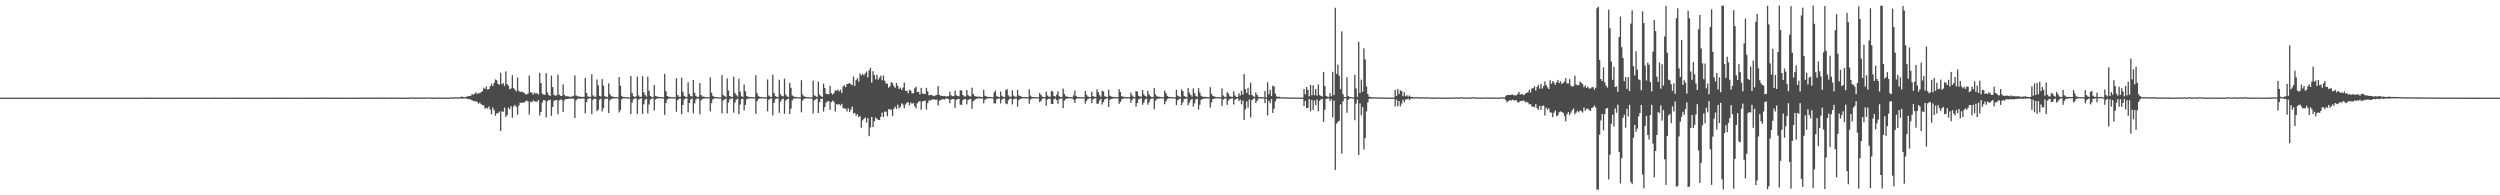 <?xml version="1.0" encoding="UTF-8"?>
<svg xmlns="http://www.w3.org/2000/svg" width="1920" height="150">
  <path d="M0 75.000h1v1.000H0zM1 75.000h1v1.000H1zM2 75.000h1v1.000H2zM3 75.000h1v1.000H3zM4 75.000h1v1.000H4zM5 75.000h1v1.000H5zM6 75.000h1v1.000H6zM7 75.000h1v1.000H7zM8 75.000h1v1.000H8zM9 75.000h1v1.000H9zM10 75.000h1v1.000H10zM11 75.000h1v1.000H11zM12 75.000h1v1.000H12zM13 75.000h1v1.000H13zM14 75.000h1v1.000H14zM15 75.000h1v1.000H15zM16 75.000h1v1.000H16zM17 75.000h1v1.000H17zM18 75.000h1v1.000H18zM19 75.000h1v1.000H19zM20 75.000h1v1.000H20zM21 75.000h1v1.000H21zM22 75.000h1v1.000H22zM23 75.000h1v1.000H23zM24 75.000h1v1.000H24zM25 75.000h1v1.000H25zM26 75.000h1v1.000H26zM27 75.000h1v1.000H27zM28 75.000h1v1.000H28zM29 75.000h1v1.000H29zM30 75.000h1v1.000H30zM31 75.000h1v1.000H31zM32 75.000h1v1.000H32zM33 75.000h1v1.000H33zM34 75.000h1v1.000H34zM35 75.000h1v1.000H35zM36 75.000h1v1.000H36zM37 75.000h1v1.000H37zM38 75.000h1v1.000H38zM39 75.000h1v1.000H39zM40 75.000h1v1.000H40zM41 75.000h1v1.000H41zM42 75.000h1v1.000H42zM43 75.000h1v1.000H43zM44 75.000h1v1.000H44zM45 75.000h1v1.000H45zM46 75.000h1v1.000H46zM47 75.000h1v1.000H47zM48 75.000h1v1.000H48zM49 75.000h1v1.000H49zM50 75.000h1v1.000H50zM51 75.000h1v1.000H51zM52 75.000h1v1.000H52zM53 75.000h1v1.000H53zM54 75.000h1v1.000H54zM55 75.000h1v1.000H55zM56 75.000h1v1.000H56zM57 75.000h1v1.000H57zM58 75.000h1v1.000H58zM59 75.000h1v1.000H59zM60 75.000h1v1.000H60zM61 75.000h1v1.000H61zM62 75.000h1v1.000H62zM63 75.000h1v1.000H63zM64 75.000h1v1.000H64zM65 75.000h1v1.000H65zM66 75.000h1v1.000H66zM67 75.000h1v1.000H67zM68 75.000h1v1.000H68zM69 75.000h1v1.000H69zM70 75.000h1v1.000H70zM71 75.000h1v1.000H71zM72 75.000h1v1.000H72zM73 75.000h1v1.000H73zM74 75.000h1v1.000H74zM75 75.000h1v1.000H75zM76 75.000h1v1.000H76zM77 75.000h1v1.000H77zM78 75.000h1v1.000H78zM79 75.000h1v1.000H79zM80 75.000h1v1.000H80zM81 75.000h1v1.000H81zM82 75.000h1v1.000H82zM83 75.000h1v1.000H83zM84 75.000h1v1.000H84zM85 75.000h1v1.000H85zM86 75.000h1v1.000H86zM87 75.000h1v1.000H87zM88 75.000h1v1.000H88zM89 75.000h1v1.000H89zM90 75.000h1v1.000H90zM91 75.000h1v1.000H91zM92 75.000h1v1.000H92zM93 75.000h1v1.000H93zM94 75.000h1v1.000H94zM95 75.000h1v1.000H95zM96 75.000h1v1.000H96zM97 75.000h1v1.000H97zM98 75.000h1v1.000H98zM99 75.000h1v1.000H99zM100 75.000h1v1.000H100zM101 75.000h1v1.000H101zM102 75.000h1v1.000H102zM103 75.000h1v1.000H103zM104 75.000h1v1.000H104zM105 75.000h1v1.000H105zM106 75.000h1v1.000H106zM107 75.000h1v1.000H107zM108 75.000h1v1.000H108zM109 74.882h1v1.000H109zM110 74.953h1v1.000H110zM111 74.977h1v1.000H111zM112 74.969h1v1.000H112zM113 74.977h1v1.000H113zM114 74.975h1v1.000H114zM115 74.974h1v1.000H115zM116 74.969h1v1.000H116zM117 74.985h1v1.000H117zM118 74.985h1v1.000H118zM119 74.976h1v1.000H119zM120 74.976h1v1.000H120zM121 74.981h1v1.000H121zM122 74.985h1v1.000H122zM123 74.989h1v1.000H123zM124 74.991h1v1.000H124zM125 74.991h1v1.000H125zM126 74.991h1v1.000H126zM127 74.990h1v1.000H127zM128 74.977h1v1.000H128zM129 74.987h1v1.000H129zM130 74.987h1v1.000H130zM131 74.991h1v1.000H131zM132 74.990h1v1.000H132zM133 74.992h1v1.000H133zM134 74.989h1v1.000H134zM135 74.990h1v1.000H135zM136 74.991h1v1.000H136zM137 74.980h1v1.000H137zM138 74.990h1v1.000H138zM139 74.985h1v1.000H139zM140 74.989h1v1.000H140zM141 74.975h1v1.000H141zM142 74.989h1v1.000H142zM143 74.990h1v1.000H143zM144 74.989h1v1.000H144zM145 74.972h1v1.000H145zM146 74.977h1v1.000H146zM147 74.991h1v1.000H147zM148 74.970h1v1.000H148zM149 74.987h1v1.000H149zM150 74.985h1v1.000H150zM151 74.969h1v1.000H151zM152 74.993h1v1.000H152zM153 74.973h1v1.000H153zM154 74.975h1v1.000H154zM155 74.979h1v1.000H155zM156 74.983h1v1.000H156zM157 74.979h1v1.000H157zM158 74.984h1v1.000H158zM159 74.993h1v1.000H159zM160 74.990h1v1.000H160zM161 74.991h1v1.000H161zM162 74.984h1v1.000H162zM163 74.981h1v1.000H163zM164 74.979h1v1.000H164zM165 74.982h1v1.000H165zM166 74.983h1v1.000H166zM167 74.984h1v1.000H167zM168 74.986h1v1.000H168zM169 74.983h1v1.000H169zM170 74.984h1v1.000H170zM171 74.991h1v1.000H171zM172 74.991h1v1.000H172zM173 74.990h1v1.000H173zM174 74.984h1v1.000H174zM175 74.987h1v1.000H175zM176 74.938h1v1.000H176zM177 74.983h1v1.000H177zM178 74.984h1v1.000H178zM179 74.968h1v1.000H179zM180 74.977h1v1.000H180zM181 74.977h1v1.000H181zM182 74.989h1v1.000H182zM183 74.983h1v1.000H183zM184 74.980h1v1.000H184zM185 74.976h1v1.000H185zM186 74.980h1v1.000H186zM187 74.988h1v1.000H187zM188 74.987h1v1.000H188zM189 74.981h1v1.000H189zM190 74.981h1v1.000H190zM191 74.988h1v1.000H191zM192 74.992h1v1.000H192zM193 74.987h1v1.000H193zM194 74.995h1v1.000H194zM195 74.993h1v1.000H195zM196 74.993h1v1.000H196zM197 74.984h1v1.000H197zM198 74.965h1v1.000H198zM199 74.987h1v1.000H199zM200 74.985h1v1.000H200zM201 74.993h1v1.000H201zM202 74.990h1v1.000H202zM203 74.987h1v1.000H203zM204 74.993h1v1.000H204zM205 74.985h1v1.000H205zM206 74.967h1v1.000H206zM207 74.981h1v1.000H207zM208 74.986h1v1.000H208zM209 74.976h1v1.000H209zM210 74.987h1v1.000H210zM211 74.956h1v1.000H211zM212 74.981h1v1.000H212zM213 74.978h1v1.000H213zM214 74.974h1v1.000H214zM215 74.949h1v1.000H215zM216 74.965h1v1.000H216zM217 74.974h1v1.000H217zM218 74.928h1v1.000H218zM219 74.967h1v1.000H219zM220 74.964h1v1.000H220zM221 74.988h1v1.000H221zM222 74.989h1v1.000H222zM223 74.952h1v1.000H223zM224 74.956h1v1.000H224zM225 74.968h1v1.000H225zM226 74.974h1v1.000H226zM227 74.962h1v1.000H227zM228 74.985h1v1.000H228zM229 74.987h1v1.000H229zM230 74.984h1v1.000H230zM231 74.989h1v1.000H231zM232 74.955h1v1.000H232zM233 74.950h1v1.000H233zM234 74.966h1v1.000H234zM235 74.966h1v1.000H235zM236 74.965h1v1.000H236zM237 74.974h1v1.000H237zM238 74.971h1v1.000H238zM239 74.968h1v1.000H239zM240 74.980h1v1.000H240zM241 74.980h1v1.000H241zM242 74.978h1v1.000H242zM243 74.979h1v1.000H243zM244 74.969h1v1.000H244zM245 74.879h1v1.000H245zM246 74.867h1v1.000H246zM247 74.956h1v1.000H247zM248 74.956h1v1.000H248zM249 74.982h1v1.000H249zM250 74.942h1v1.000H250zM251 74.969h1v1.000H251zM252 74.966h1v1.000H252zM253 74.967h1v1.000H253zM254 74.947h1v1.000H254zM255 74.946h1v1.000H255zM256 74.974h1v1.000H256zM257 74.953h1v1.000H257zM258 74.961h1v1.000H258zM259 74.948h1v1.000H259zM260 74.967h1v1.000H260zM261 74.976h1v1.000H261zM262 74.961h1v1.000H262zM263 74.975h1v1.000H263zM264 74.985h1v1.000H264zM265 74.984h1v1.000H265zM266 74.983h1v1.000H266zM267 74.924h1v1.000H267zM268 74.949h1v1.000H268zM269 74.956h1v1.000H269zM270 74.974h1v1.000H270zM271 74.986h1v1.000H271zM272 74.980h1v1.000H272zM273 74.978h1v1.000H273zM274 74.979h1v1.000H274zM275 74.970h1v1.000H275zM276 74.932h1v1.000H276zM277 74.956h1v1.000H277zM278 74.972h1v1.000H278zM279 74.944h1v1.000H279zM280 74.914h1v1.000H280zM281 74.912h1v1.000H281zM282 74.937h1v1.000H282zM283 74.974h1v1.000H283zM284 74.920h1v1.000H284zM285 74.894h1v1.000H285zM286 74.949h1v1.000H286zM287 74.942h1v1.000H287zM288 74.920h1v1.000H288zM289 74.898h1v1.000H289zM290 74.952h1v1.000H290zM291 74.972h1v1.000H291zM292 74.907h1v1.000H292zM293 74.858h1v1.000H293zM294 74.914h1v1.000H294zM295 74.929h1v1.000H295zM296 74.926h1v1.000H296zM297 74.953h1v1.000H297zM298 74.969h1v1.000H298zM299 74.968h1v1.000H299zM300 74.969h1v1.000H300zM301 74.957h1v1.000H301zM302 74.880h1v1.000H302zM303 74.902h1v1.000H303zM304 74.932h1v1.000H304zM305 74.920h1v1.000H305zM306 74.939h1v1.000H306zM307 74.946h1v1.000H307zM308 74.949h1v1.000H308zM309 74.966h1v1.000H309zM310 74.947h1v1.000H310zM311 74.956h1v1.000H311zM312 74.958h1v1.000H312zM313 74.960h1v1.000H313zM314 74.900h1v1.000H314zM315 74.753h1v1.000H315zM316 74.776h1v1.000H316zM317 74.910h1v1.000H317zM318 74.926h1v1.000H318zM319 74.904h1v1.000H319zM320 74.777h1v1.000H320zM321 74.932h1v1.000H321zM322 74.906h1v1.000H322zM323 74.900h1v1.000H323zM324 74.840h1v1.000H324zM325 74.865h1v1.000H325zM326 74.949h1v1.000H326zM327 74.738h1v1.000H327zM328 74.786h1v1.000H328zM329 74.899h1v1.000H329zM330 74.899h1v1.000H330zM331 74.939h1v1.000H331zM332 74.933h1v1.000H332zM333 74.959h1v1.000H333zM334 74.962h1v1.000H334zM335 74.948h1v1.000H335zM336 74.859h1v1.000H336zM337 74.850h1v1.000H337zM338 74.907h1v1.000H338zM339 74.892h1v1.000H339zM340 74.943h1v1.000H340zM341 74.965h1v1.000H341zM342 74.962h1v1.000H342zM343 74.949h1v1.000H343zM344 74.963h1v1.000H344zM345 74.838h1v1.000H345zM346 74.816h1v1.000H346zM347 74.851h1v1.000H347zM348 74.916h1v1.000H348zM349 74.650h1v1.000H349zM350 74.656h1v1.000H350zM351 74.802h1v1.000H351zM352 74.871h1v1.000H352zM353 74.527h1v1.000H353zM354 74.080h1v1.782H354zM355 74.452h1v1.161H355zM356 74.662h1v1.000H356zM357 74.593h1v1.000H357zM358 74.161h1v1.634H358zM359 73.915h1v2.254H359zM360 73.683h1v2.362H360zM361 73.651h1v2.905H361zM362 72.252h1v4.630H362zM363 72.684h1v4.816H363zM364 71.996h1v5.851H364zM365 70.923h1v6.821H365zM366 72.254h1v6.046H366zM367 71.301h1v8.319H367zM368 71.666h1v7.192H368zM369 70.807h1v9.270H369zM370 70.053h1v10.598H370zM371 67.329h1v13.664H371zM372 68.280h1v15.153H372zM373 66.400h1v16.372H373zM374 68.785h1v14.630H374zM375 68.386h1v13.439H375zM376 66.284h1v17.887H376zM377 64.305h1v23.555H377zM378 66.090h1v16.513H378zM379 63.580h1v21.115H379zM380 61.054h1v27.826H380zM381 61.608h1v25.462H381zM382 64.410h1v22.571H382zM383 64.989h1v20.667H383zM384 55.920h1v44.710H384zM385 64.744h1v20.663H385zM386 63.724h1v22.197H386zM387 65.943h1v16.700H387zM388 54.826h1v35.013H388zM389 64.510h1v23.835H389zM390 65.841h1v16.785H390zM391 68.571h1v15.377H391zM392 67.908h1v13.672H392zM393 57.739h1v32.682H393zM394 67.697h1v14.141H394zM395 68.875h1v11.644H395zM396 70.169h1v11.939H396zM397 59.565h1v28.518H397zM398 69.682h1v11.345H398zM399 70.825h1v8.005H399zM400 70.209h1v8.814H400zM401 70.788h1v8.095H401zM402 71.227h1v7.470H402zM403 72.389h1v5.497H403zM404 72.492h1v4.683H404zM405 71.855h1v6.127H405zM406 58.069h1v29.904H406zM407 70.816h1v7.342H407zM408 71.173h1v7.356H408zM409 72.681h1v4.526H409zM410 70.991h1v6.790H410zM411 71.863h1v6.218H411zM412 71.536h1v6.540H412zM413 72.669h1v4.147H413zM414 55.954h1v32.794H414zM415 63.778h1v22.240H415zM416 71.878h1v6.925H416zM417 72.671h1v4.270H417zM418 72.882h1v4.200H418zM419 56.172h1v34.057H419zM420 70.976h1v6.691H420zM421 73.032h1v3.795H421zM422 73.715h1v2.893H422zM423 58.076h1v30.983H423zM424 66.859h1v15.254H424zM425 72.758h1v4.710H425zM426 73.532h1v3.372H426zM427 73.154h1v3.680H427zM428 57.318h1v30.446H428zM429 72.598h1v4.571H429zM430 73.563h1v2.726H430zM431 73.801h1v2.943H431zM432 64.759h1v21.338H432zM433 72.807h1v4.318H433zM434 73.919h1v2.116H434zM435 73.840h1v2.191H435zM436 73.997h1v1.858H436zM437 74.402h1v1.354H437zM438 74.254h1v1.444H438zM439 74.154h1v1.731H439zM440 73.578h1v2.148H440zM441 57.926h1v32.712H441zM442 73.318h1v3.723H442zM443 73.954h1v1.951H443zM444 74.044h1v1.749H444zM445 74.179h1v1.500H445zM446 74.437h1v1.414H446zM447 74.412h1v1.144H447zM448 74.358h1v1.336H448zM449 59.879h1v27.266H449zM450 71.355h1v7.132H450zM451 74.014h1v1.951H451zM452 74.350h1v1.269H452zM453 74.419h1v1.114H453zM454 57.017h1v30.627H454zM455 73.242h1v3.418H455zM456 74.271h1v1.425H456zM457 74.228h1v1.679H457zM458 61.089h1v24.310H458zM459 65.602h1v18.670H459zM460 73.615h1v2.993H460zM461 74.135h1v1.618H461zM462 60.762h1v24.778H462zM463 65.808h1v17.234H463zM464 73.890h1v2.412H464zM465 74.374h1v1.351H465zM466 74.396h1v1.315H466zM467 64.070h1v22.736H467zM468 72.302h1v4.681H468zM469 73.852h1v2.090H469zM470 74.166h1v1.647H470zM471 74.415h1v1.217H471zM472 74.635h1v1.000H472zM473 74.585h1v1.000H473zM474 74.642h1v1.000H474zM475 59.191h1v27.182H475zM476 65.802h1v18.824H476zM477 73.595h1v2.733H477zM478 74.457h1v1.085H478zM479 74.481h1v1.120H479zM480 74.530h1v1.000H480zM481 74.651h1v1.000H481zM482 74.714h1v1.000H482zM483 74.770h1v1.000H483zM484 58.392h1v29.162H484zM485 71.261h1v7.486H485zM486 73.905h1v2.395H486zM487 74.443h1v1.126H487zM488 74.045h1v1.529H488zM489 58.882h1v28.553H489zM490 73.252h1v3.299H490zM491 74.438h1v1.356H491zM492 74.312h1v1.169H492zM493 58.454h1v29.022H493zM494 70.894h1v9.233H494zM495 73.024h1v3.565H495zM496 74.188h1v1.631H496zM497 59.002h1v28.146H497zM498 69.698h1v10.607H498zM499 73.687h1v2.783H499zM500 74.401h1v1.389H500zM501 74.543h1v1.000H501zM502 65.350h1v19.501H502zM503 73.697h1v2.731H503zM504 74.068h1v1.603H504zM505 74.327h1v1.332H505zM506 74.489h1v1.000H506zM507 74.570h1v1.000H507zM508 74.663h1v1.000H508zM509 74.722h1v1.000H509zM510 56.741h1v31.480H510zM511 70.048h1v9.042H511zM512 73.709h1v2.806H512zM513 74.342h1v1.326H513zM514 74.413h1v1.153H514zM515 74.598h1v1.000H515zM516 74.663h1v1.000H516zM517 74.655h1v1.000H517zM518 74.773h1v1.000H518zM519 60.046h1v25.837H519zM520 73.032h1v3.906H520zM521 74.295h1v1.474H521zM522 74.363h1v1.337H522zM523 59.646h1v28.030H523zM524 70.524h1v10.067H524zM525 73.554h1v2.905H525zM526 74.346h1v1.349H526zM527 74.422h1v1.059H527zM528 63.189h1v22.970H528zM529 72.119h1v7.060H529zM530 73.763h1v2.697H530zM531 74.119h1v1.567H531zM532 61.391h1v25.627H532zM533 71.249h1v8.193H533zM534 73.632h1v2.868H534zM535 74.480h1v1.113H535zM536 74.290h1v1.488H536zM537 63.797h1v23.973H537zM538 73.033h1v4.065H538zM539 74.138h1v1.781H539zM540 74.161h1v1.617H540zM541 74.545h1v1.000H541zM542 74.593h1v1.000H542zM543 74.587h1v1.000H543zM544 74.688h1v1.000H544zM545 59.410h1v26.124H545zM546 71.174h1v8.007H546zM547 73.604h1v2.746H547zM548 74.323h1v1.311H548zM549 74.516h1v1.000H549zM550 74.554h1v1.000H550zM551 74.628h1v1.000H551zM552 74.765h1v1.000H552zM553 74.789h1v1.000H553zM554 57.632h1v29.393H554zM555 72.982h1v4.248H555zM556 73.846h1v2.540H556zM557 74.429h1v1.170H557zM558 60.198h1v26.892H558zM559 69.518h1v9.249H559zM560 73.708h1v2.634H560zM561 74.324h1v1.327H561zM562 74.445h1v1.087H562zM563 58.873h1v27.591H563zM564 71.457h1v7.281H564zM565 73.011h1v3.542H565zM566 74.153h1v1.637H566zM567 60.490h1v27.234H567zM568 70.453h1v9.816H568zM569 73.924h1v2.193H569zM570 74.382h1v1.462H570zM571 64.930h1v19.838H571zM572 70.100h1v10.450H572zM573 73.732h1v2.557H573zM574 74.311h1v1.411H574zM575 74.408h1v1.293H575zM576 74.473h1v1.000H576zM577 74.519h1v1.000H577zM578 74.612h1v1.000H578zM579 74.692h1v1.000H579zM580 57.826h1v29.557H580zM581 71.651h1v6.015H581zM582 73.857h1v2.222H582zM583 74.309h1v1.337H583zM584 74.491h1v1.075H584zM585 74.630h1v1.000H585zM586 74.665h1v1.000H586zM587 74.713h1v1.000H587zM588 74.733h1v1.000H588zM589 61.017h1v24.435H589zM590 73.350h1v3.253H590zM591 74.268h1v1.511H591zM592 74.447h1v1.131H592zM593 57.453h1v31.166H593zM594 71.471h1v7.516H594zM595 73.809h1v2.320H595zM596 74.305h1v1.456H596zM597 74.523h1v1.020H597zM598 61.227h1v25.475H598zM599 72.416h1v5.684H599zM600 73.779h1v2.568H600zM601 73.977h1v1.791H601zM602 60.375h1v26.971H602zM603 72.640h1v4.520H603zM604 74.058h1v2.241H604zM605 74.429h1v1.219H605zM606 63.680h1v23.920H606zM607 67.358h1v16.109H607zM608 73.317h1v3.764H608zM609 74.053h1v1.642H609zM610 74.346h1v1.371H610zM611 74.536h1v1.000H611zM612 74.646h1v1.000H612zM613 74.628h1v1.000H613zM614 74.740h1v1.000H614zM615 61.577h1v24.696H615zM616 72.597h1v4.597H616zM617 73.930h1v2.015H617zM618 74.395h1v1.262H618zM619 74.485h1v1.018H619zM620 74.568h1v1.000H620zM621 74.671h1v1.000H621zM622 74.743h1v1.000H622zM623 74.817h1v1.000H623zM624 61.963h1v25.158H624zM625 73.214h1v3.898H625zM626 73.853h1v2.485H626zM627 74.475h1v1.151H627zM628 62.645h1v24.145H628zM629 72.583h1v5.810H629zM630 73.794h1v2.198H630zM631 74.469h1v1.286H631zM632 64.199h1v21.525H632zM633 67.601h1v14.672H633zM634 71.921h1v6.810H634zM635 72.294h1v5.656H635zM636 72.395h1v5.206H636zM637 65.956h1v18.393H637zM638 71.548h1v6.897H638zM639 72.659h1v4.624H639zM640 71.439h1v6.798H640zM641 69.331h1v16.331H641zM642 69.661h1v10.286H642zM643 68.888h1v11.560H643zM644 70.198h1v9.799H644zM645 68.872h1v12.154H645zM646 71.301h1v8.425H646zM647 66.389h1v16.549H647zM648 65.451h1v17.927H648zM649 66.899h1v16.531H649zM650 64.542h1v21.088H650zM651 64.207h1v19.002H651zM652 63.801h1v22.306H652zM653 64.687h1v19.500H653zM654 65.407h1v16.536H654zM655 58.789h1v28.428H655zM656 65.990h1v20.680H656zM657 61.403h1v27.499H657zM658 60.114h1v27.603H658zM659 62.665h1v27.341H659zM660 56.463h1v32.737H660zM661 57.936h1v40.182H661zM662 56.671h1v35.782H662zM663 57.910h1v33.345H663zM664 56.348h1v33.941H664zM665 54.922h1v39.206H665zM666 59.390h1v31.353H666zM667 54.047h1v50.546H667zM668 52.116h1v45.856H668zM669 63.378h1v26.460H669zM670 54.691h1v42.955H670zM671 57.678h1v35.505H671zM672 60.944h1v29.317H672zM673 57.553h1v33.809H673zM674 61.203h1v30.926H674zM675 59.672h1v32.519H675zM676 58.088h1v31.653H676zM677 61.655h1v24.887H677zM678 57.975h1v31.974H678zM679 62.012h1v23.716H679zM680 64.231h1v21.539H680zM681 64.180h1v25.081H681zM682 67.305h1v16.501H682zM683 66.180h1v18.028H683zM684 63.076h1v21.080H684zM685 63.933h1v25.089H685zM686 66.167h1v17.391H686zM687 67.413h1v14.523H687zM688 63.673h1v19.950H688zM689 65.915h1v14.395H689zM690 68.288h1v15.078H690zM691 67.293h1v14.802H691zM692 69.054h1v10.367H692zM693 67.209h1v13.141H693zM694 63.416h1v19.701H694zM695 69.717h1v10.550H695zM696 69.681h1v9.170H696zM697 71.570h1v6.951H697zM698 68.909h1v11.989H698zM699 69.678h1v9.070H699zM700 71.690h1v8.103H700zM701 71.553h1v7.499H701zM702 67.813h1v13.732H702zM703 66.523h1v16.772H703zM704 70.628h1v8.624H704zM705 70.686h1v7.426H705zM706 72.489h1v5.233H706zM707 67.472h1v16.791H707zM708 71.789h1v6.026H708zM709 72.051h1v5.652H709zM710 72.277h1v4.886H710zM711 67.410h1v16.774H711zM712 70.170h1v9.081H712zM713 73.246h1v3.917H713zM714 72.926h1v4.263H714zM715 72.980h1v3.543H715zM716 73.469h1v3.064H716zM717 73.816h1v2.290H717zM718 73.251h1v3.587H718zM719 72.869h1v3.590H719zM720 66.175h1v14.867H720zM721 72.870h1v4.499H721zM722 73.529h1v3.204H722zM723 73.638h1v2.624H723zM724 73.906h1v2.261H724zM725 73.641h1v2.821H725zM726 74.176h1v1.501H726zM727 73.866h1v1.881H727zM728 73.890h1v2.307H728zM729 70.387h1v8.861H729zM730 73.182h1v3.310H730zM731 73.932h1v2.168H731zM732 73.801h1v2.213H732zM733 69.581h1v13.310H733zM734 73.100h1v3.615H734zM735 73.728h1v2.343H735zM736 74.008h1v1.947H736zM737 69.325h1v11.036H737zM738 69.473h1v11.051H738zM739 72.921h1v4.080H739zM740 74.058h1v2.069H740zM741 74.065h1v1.998H741zM742 69.119h1v11.009H742zM743 73.046h1v3.878H743zM744 73.906h1v2.304H744zM745 74.103h1v1.856H745zM746 67.326h1v16.224H746zM747 72.215h1v5.610H747zM748 73.835h1v2.916H748zM749 73.928h1v2.132H749zM750 74.296h1v1.374H750zM751 74.193h1v1.358H751zM752 74.232h1v1.391H752zM753 74.440h1v1.172H753zM754 74.575h1v1.000H754zM755 68.848h1v10.549H755zM756 73.583h1v3.066H756zM757 74.108h1v1.686H757zM758 74.348h1v1.396H758zM759 74.464h1v1.059H759zM760 74.435h1v1.000H760zM761 74.573h1v1.000H761zM762 74.712h1v1.000H762zM763 71.028h1v8.502H763zM764 69.496h1v9.850H764zM765 73.894h1v2.391H765zM766 74.270h1v1.523H766zM767 74.491h1v1.031H767zM768 70.303h1v9.174H768zM769 73.561h1v2.960H769zM770 74.408h1v1.333H770zM771 74.389h1v1.250H771zM772 69.292h1v10.148H772zM773 68.515h1v11.517H773zM774 73.200h1v3.845H774zM775 74.282h1v1.439H775zM776 74.219h1v1.540H776zM777 69.318h1v10.886H777zM778 73.472h1v2.780H778zM779 74.228h1v1.539H779zM780 74.345h1v1.332H780zM781 69.007h1v12.947H781zM782 73.252h1v3.631H782zM783 73.714h1v2.241H783zM784 74.248h1v1.488H784zM785 74.506h1v1.088H785zM786 74.486h1v1.036H786zM787 74.504h1v1.005H787zM788 74.600h1v1.000H788zM789 74.639h1v1.000H789zM790 68.621h1v10.974H790zM791 73.478h1v2.915H791zM792 74.447h1v1.255H792zM793 74.543h1v1.016H793zM794 74.551h1v1.000H794zM795 74.574h1v1.000H795zM796 74.631h1v1.000H796zM797 74.685h1v1.000H797zM798 71.435h1v7.127H798zM799 72.866h1v4.724H799zM800 74.248h1v1.572H800zM801 74.590h1v1.000H801zM802 74.563h1v1.000H802zM803 70.445h1v10.811H803zM804 73.339h1v3.092H804zM805 74.232h1v1.585H805zM806 74.324h1v1.477H806zM807 69.827h1v9.968H807zM808 70.322h1v9.549H808zM809 73.725h1v2.526H809zM810 74.213h1v1.441H810zM811 72.791h1v4.049H811zM812 70.166h1v9.521H812zM813 73.915h1v2.239H813zM814 74.490h1v1.053H814zM815 74.485h1v1.128H815zM816 68.012h1v15.098H816zM817 72.139h1v5.218H817zM818 73.948h1v2.126H818zM819 74.213h1v1.555H819zM820 74.341h1v1.174H820zM821 74.498h1v1.000H821zM822 74.586h1v1.000H822zM823 74.634h1v1.000H823zM824 73.203h1v3.423H824zM825 69.612h1v9.511H825zM826 73.795h1v2.219H826zM827 74.464h1v1.081H827zM828 74.500h1v1.054H828zM829 74.644h1v1.000H829zM830 74.648h1v1.000H830zM831 74.725h1v1.000H831zM832 74.683h1v1.000H832zM833 69.833h1v9.749H833zM834 72.744h1v4.769H834zM835 74.082h1v2.018H835zM836 74.472h1v1.058H836zM837 74.528h1v1.000H837zM838 70.351h1v8.862H838zM839 73.726h1v2.539H839zM840 74.370h1v1.215H840zM841 74.363h1v1.169H841zM842 68.653h1v11.045H842zM843 70.706h1v8.881H843zM844 73.101h1v4.066H844zM845 74.318h1v1.569H845zM846 69.676h1v10.609H846zM847 70.248h1v8.080H847zM848 73.911h1v2.359H848zM849 74.267h1v1.458H849zM850 74.518h1v1.018H850zM851 68.833h1v13.329H851zM852 73.585h1v3.111H852zM853 74.128h1v1.778H853zM854 74.350h1v1.419H854zM855 74.425h1v1.092H855zM856 74.559h1v1.000H856zM857 74.533h1v1.000H857zM858 74.661h1v1.000H858zM859 68.436h1v11.309H859zM860 70.681h1v7.603H860zM861 73.878h1v2.472H861zM862 74.311h1v1.432H862zM863 74.338h1v1.215H863zM864 74.581h1v1.000H864zM865 74.572h1v1.000H865zM866 74.673h1v1.000H866zM867 74.648h1v1.000H867zM868 71.136h1v7.851H868zM869 73.260h1v3.376H869zM870 74.314h1v1.269H870zM871 74.555h1v1.000H871zM872 69.910h1v12.022H872zM873 70.384h1v8.787H873zM874 73.551h1v2.715H874zM875 74.184h1v1.647H875zM876 74.226h1v1.318H876zM877 69.097h1v11.427H877zM878 72.438h1v6.435H878zM879 73.723h1v2.689H879zM880 74.259h1v1.355H880zM881 69.787h1v10.594H881zM882 72.453h1v6.192H882zM883 73.931h1v2.252H883zM884 74.371h1v1.262H884zM885 74.468h1v1.114H885zM886 67.488h1v16.492H886zM887 72.555h1v4.791H887zM888 73.974h1v2.008H888zM889 74.178h1v1.656H889zM890 74.348h1v1.382H890zM891 74.564h1v1.000H891zM892 74.473h1v1.003H892zM893 74.701h1v1.000H893zM894 69.545h1v10.556H894zM895 71.453h1v6.488H895zM896 73.639h1v2.430H896zM897 74.346h1v1.308H897zM898 74.499h1v1.000H898zM899 74.545h1v1.000H899zM900 74.615h1v1.000H900zM901 74.653h1v1.000H901zM902 74.731h1v1.000H902zM903 68.947h1v11.801H903zM904 73.417h1v3.500H904zM905 73.930h1v2.352H905zM906 74.495h1v1.059H906zM907 68.759h1v11.980H907zM908 69.992h1v8.599H908zM909 73.825h1v2.245H909zM910 74.308h1v1.507H910zM911 74.497h1v1.000H911zM912 67.514h1v13.391H912zM913 71.182h1v7.681H913zM914 72.931h1v3.839H914zM915 74.190h1v1.709H915zM916 67.882h1v13.999H916zM917 71.637h1v7.731H917zM918 73.759h1v2.474H918zM919 74.330h1v1.512H919zM920 67.668h1v16.475H920zM921 70.975h1v9.470H921zM922 73.527h1v3.086H922zM923 74.168h1v1.799H923zM924 74.334h1v1.378H924zM925 74.344h1v1.328H925zM926 74.501h1v1.014H926zM927 74.481h1v1.091H927zM928 74.625h1v1.000H928zM929 66.907h1v15.720H929zM930 72.049h1v6.660H930zM931 73.646h1v2.496H931zM932 74.089h1v1.709H932zM933 74.323h1v1.369H933zM934 74.596h1v1.000H934zM935 74.571h1v1.000H935zM936 74.618h1v1.000H936zM937 74.697h1v1.000H937zM938 67.895h1v13.515H938zM939 73.316h1v3.094H939zM940 74.289h1v1.393H940zM941 74.516h1v1.010H941zM942 70.722h1v9.891H942zM943 71.944h1v5.321H943zM944 73.952h1v2.126H944zM945 74.303h1v1.407H945zM946 74.398h1v1.046H946zM947 70.086h1v10.136H947zM948 73.327h1v3.291H948zM949 74.398h1v1.441H949zM950 74.508h1v1.000H950zM951 71.660h1v5.953H951zM952 73.357h1v3.147H952zM953 69.617h1v10.406H953zM954 72.650h1v4.601H954zM955 56.807h1v35.375H955zM956 68.415h1v15.491H956zM957 71.344h1v6.456H957zM958 67.451h1v15.239H958zM959 72.927h1v3.515H959zM960 63.569h1v26.590H960zM961 72.784h1v4.165H961zM962 73.911h1v2.155H962zM963 74.389h1v1.044H963zM964 70.959h1v8.218H964zM965 72.969h1v4.429H965zM966 74.388h1v1.330H966zM967 74.523h1v1.000H967zM968 74.565h1v1.000H968zM969 74.708h1v1.000H969zM970 74.737h1v1.000H970zM971 69.921h1v9.291H971zM972 74.786h1v1.000H972zM973 63.178h1v25.485H973zM974 72.322h1v5.042H974zM975 68.855h1v10.403H975zM976 73.772h1v2.339H976zM977 65.785h1v20.963H977zM978 66.426h1v17.064H978zM979 71.903h1v5.961H979zM980 74.046h1v1.934H980zM981 74.306h1v1.167H981zM982 74.308h1v1.438H982zM983 74.717h1v1.000H983zM984 74.653h1v1.000H984zM985 74.656h1v1.000H985zM986 74.762h1v1.000H986zM987 74.800h1v1.000H987zM988 74.765h1v1.000H988zM989 74.831h1v1.000H989zM990 74.861h1v1.000H990zM991 74.879h1v1.000H991zM992 74.881h1v1.000H992zM993 74.874h1v1.000H993zM994 74.916h1v1.000H994zM995 74.896h1v1.000H995zM996 74.916h1v1.000H996zM997 74.937h1v1.000H997zM998 74.943h1v1.000H998zM999 74.948h1v1.000H999zM1000 74.961h1v1.000H1000zM1001 68.369h1v13.156H1001zM1002 72.409h1v5.065H1002zM1003 66.831h1v16.190H1003zM1004 69.142h1v13.682H1004zM1005 73.939h1v2.210H1005zM1006 65.224h1v20.210H1006zM1007 73.184h1v3.586H1007zM1008 65.471h1v19.012H1008zM1009 73.130h1v4.043H1009zM1010 68.414h1v12.395H1010zM1011 73.472h1v3.043H1011zM1012 64.848h1v20.585H1012zM1013 72.938h1v4.582H1013zM1014 73.671h1v2.652H1014zM1015 74.147h1v1.741H1015zM1016 55.182h1v38.478H1016zM1017 66.039h1v18.227H1017zM1018 73.698h1v2.346H1018zM1019 74.224h1v1.521H1019zM1020 74.417h1v1.124H1020zM1021 71.466h1v6.203H1021zM1022 73.935h1v2.211H1022zM1023 55.139h1v35.038H1023zM1024 73.076h1v4.174H1024zM1025 5.942h1v124.591H1025zM1026 56.769h1v38.221H1026zM1027 49.727h1v43.891H1027zM1028 58.204h1v34.583H1028zM1029 68.431h1v11.686H1029zM1030 24.136h1v93.874H1030zM1031 72.391h1v5.383H1031zM1032 74.540h1v1.000H1032zM1033 74.583h1v1.000H1033zM1034 59.276h1v27.309H1034zM1035 73.838h1v2.769H1035zM1036 74.365h1v1.260H1036zM1037 74.490h1v1.003H1037zM1038 74.726h1v1.000H1038zM1039 74.753h1v1.000H1039zM1040 57.497h1v34.856H1040zM1041 67.978h1v11.591H1041zM1042 74.368h1v2.073H1042zM1043 32.043h1v86.887H1043zM1044 71.384h1v8.023H1044zM1045 61.201h1v27.286H1045zM1046 70.452h1v11.837H1046zM1047 37.111h1v77.723H1047zM1048 45.617h1v60.493H1048zM1049 66.421h1v19.115H1049zM1050 72.209h1v6.509H1050zM1051 74.283h1v1.571H1051zM1052 74.406h1v1.310H1052zM1053 74.677h1v1.000H1053zM1054 74.767h1v1.000H1054zM1055 74.657h1v1.000H1055zM1056 74.670h1v1.000H1056zM1057 74.747h1v1.000H1057zM1058 74.791h1v1.000H1058zM1059 74.822h1v1.000H1059zM1060 74.843h1v1.000H1060zM1061 74.822h1v1.000H1061zM1062 74.898h1v1.000H1062zM1063 74.864h1v1.000H1063zM1064 74.882h1v1.000H1064zM1065 74.920h1v1.000H1065zM1066 74.928h1v1.000H1066zM1067 74.935h1v1.000H1067zM1068 74.941h1v1.000H1068zM1069 74.937h1v1.000H1069zM1070 74.949h1v1.000H1070zM1071 68.980h1v12.781H1071zM1072 73.685h1v2.833H1072zM1073 68.385h1v13.263H1073zM1074 72.276h1v5.270H1074zM1075 69.414h1v12.307H1075zM1076 69.942h1v9.557H1076zM1077 73.863h1v2.743H1077zM1078 70.893h1v7.617H1078zM1079 73.921h1v2.485H1079zM1080 73.119h1v3.270H1080zM1081 74.258h1v1.438H1081zM1082 73.298h1v3.673H1082zM1083 74.328h1v1.401H1083zM1084 74.435h1v1.241H1084zM1085 74.670h1v1.000H1085zM1086 74.668h1v1.000H1086zM1087 74.580h1v1.000H1087zM1088 74.547h1v1.000H1088zM1089 74.765h1v1.000H1089zM1090 74.732h1v1.000H1090zM1091 74.760h1v1.000H1091zM1092 74.624h1v1.000H1092zM1093 74.764h1v1.000H1093zM1094 74.835h1v1.000H1094zM1095 74.570h1v1.000H1095zM1096 74.675h1v1.000H1096zM1097 74.836h1v1.000H1097zM1098 74.842h1v1.000H1098zM1099 74.840h1v1.000H1099zM1100 74.877h1v1.000H1100zM1101 74.930h1v1.000H1101zM1102 74.928h1v1.000H1102zM1103 74.898h1v1.000H1103zM1104 74.826h1v1.000H1104zM1105 74.796h1v1.000H1105zM1106 74.854h1v1.000H1106zM1107 74.904h1v1.000H1107zM1108 74.927h1v1.000H1108zM1109 74.928h1v1.000H1109zM1110 74.928h1v1.000H1110zM1111 74.914h1v1.000H1111zM1112 74.928h1v1.000H1112zM1113 74.898h1v1.000H1113zM1114 74.860h1v1.000H1114zM1115 74.867h1v1.000H1115zM1116 74.891h1v1.000H1116zM1117 74.799h1v1.000H1117zM1118 74.733h1v1.000H1118zM1119 74.860h1v1.000H1119zM1120 74.879h1v1.000H1120zM1121 74.654h1v1.000H1121zM1122 74.579h1v1.000H1122zM1123 74.787h1v1.000H1123zM1124 74.843h1v1.000H1124zM1125 74.891h1v1.000H1125zM1126 74.808h1v1.000H1126zM1127 74.789h1v1.000H1127zM1128 74.894h1v1.000H1128zM1129 74.929h1v1.000H1129zM1130 74.570h1v1.000H1130zM1131 74.634h1v1.000H1131zM1132 74.797h1v1.000H1132zM1133 74.830h1v1.000H1133zM1134 74.859h1v1.000H1134zM1135 74.893h1v1.000H1135zM1136 74.907h1v1.000H1136zM1137 74.928h1v1.000H1137zM1138 74.941h1v1.000H1138zM1139 74.831h1v1.000H1139zM1140 74.843h1v1.000H1140zM1141 74.807h1v1.000H1141zM1142 74.891h1v1.000H1142zM1143 74.867h1v1.000H1143zM1144 74.876h1v1.000H1144zM1145 74.920h1v1.000H1145zM1146 74.913h1v1.000H1146zM1147 74.861h1v1.000H1147zM1148 74.890h1v1.000H1148zM1149 74.889h1v1.000H1149zM1150 74.944h1v1.000H1150zM1151 74.938h1v1.000H1151zM1152 74.748h1v1.000H1152zM1153 74.668h1v1.000H1153zM1154 74.828h1v1.000H1154zM1155 74.890h1v1.000H1155zM1156 73.563h1v3.480H1156zM1157 72.910h1v5.688H1157zM1158 72.967h1v4.618H1158zM1159 73.015h1v3.916H1159zM1160 72.800h1v4.497H1160zM1161 72.506h1v4.025H1161zM1162 73.073h1v3.761H1162zM1163 73.303h1v3.983H1163zM1164 73.165h1v3.660H1164zM1165 72.352h1v6.256H1165zM1166 70.548h1v8.076H1166zM1167 72.550h1v5.109H1167zM1168 72.295h1v5.254H1168zM1169 72.516h1v4.713H1169zM1170 73.036h1v4.342H1170zM1171 71.831h1v6.836H1171zM1172 71.211h1v6.920H1172zM1173 70.958h1v7.943H1173zM1174 68.984h1v11.151H1174zM1175 71.025h1v8.939H1175zM1176 67.910h1v13.869H1176zM1177 67.712h1v14.189H1177zM1178 66.230h1v16.220H1178zM1179 69.520h1v10.456H1179zM1180 66.782h1v16.412H1180zM1181 65.141h1v19.196H1181zM1182 68.104h1v13.193H1182zM1183 64.396h1v19.929H1183zM1184 67.939h1v13.421H1184zM1185 66.107h1v14.897H1185zM1186 62.520h1v26.231H1186zM1187 65.258h1v17.355H1187zM1188 67.061h1v17.230H1188zM1189 68.333h1v14.804H1189zM1190 61.549h1v24.731H1190zM1191 64.364h1v22.233H1191zM1192 62.298h1v27.763H1192zM1193 63.511h1v22.984H1193zM1194 65.108h1v19.824H1194zM1195 63.220h1v26.077H1195zM1196 61.344h1v27.238H1196zM1197 63.733h1v22.470H1197zM1198 62.425h1v23.122H1198zM1199 64.432h1v21.687H1199zM1200 63.626h1v23.011H1200zM1201 62.600h1v26.419H1201zM1202 60.010h1v33.102H1202zM1203 63.979h1v23.689H1203zM1204 64.047h1v21.918H1204zM1205 60.787h1v27.657H1205zM1206 65.834h1v20.707H1206zM1207 66.554h1v18.007H1207zM1208 66.171h1v17.125H1208zM1209 58.069h1v29.709H1209zM1210 64.890h1v21.527H1210zM1211 65.506h1v19.565H1211zM1212 65.373h1v20.826H1212zM1213 62.576h1v22.199H1213zM1214 63.634h1v21.771H1214zM1215 64.645h1v21.834H1215zM1216 67.002h1v15.583H1216zM1217 65.558h1v19.482H1217zM1218 67.509h1v16.066H1218zM1219 66.494h1v16.903H1219zM1220 68.010h1v16.464H1220zM1221 67.936h1v17.314H1221zM1222 67.049h1v15.876H1222zM1223 66.852h1v15.558H1223zM1224 68.788h1v12.217H1224zM1225 67.387h1v15.271H1225zM1226 6.338h1v139.333H1226zM1227 5.212h1v140.386H1227zM1228 45.925h1v57.550H1228zM1229 60.662h1v31.895H1229zM1230 62.089h1v25.444H1230zM1231 51.767h1v48.328H1231zM1232 63.249h1v24.282H1232zM1233 65.804h1v17.608H1233zM1234 67.296h1v15.664H1234zM1235 7.443h1v130.393H1235zM1236 21.697h1v97.100H1236zM1237 47.251h1v47.843H1237zM1238 61.286h1v26.871H1238zM1239 51.129h1v46.015H1239zM1240 66.849h1v16.390H1240zM1241 66.276h1v20.323H1241zM1242 70.494h1v9.882H1242zM1243 28.441h1v88.368H1243zM1244 12.676h1v128.237H1244zM1245 36.261h1v85.264H1245zM1246 44.518h1v45.992H1246zM1247 62.385h1v25.759H1247zM1248 59.140h1v38.876H1248zM1249 68.274h1v15.309H1249zM1250 59.207h1v30.209H1250zM1251 69.954h1v10.538H1251zM1252 18.110h1v121.769H1252zM1253 7.932h1v133.509H1253zM1254 50.854h1v54.993H1254zM1255 57.901h1v37.997H1255zM1256 39.426h1v61.788H1256zM1257 53.465h1v45.310H1257zM1258 60.905h1v28.487H1258zM1259 61.543h1v25.270H1259zM1260 69.299h1v11.302H1260zM1261 8.691h1v125.402H1261zM1262 17.728h1v126.985H1262zM1263 50.340h1v46.316H1263zM1264 61.777h1v27.190H1264zM1265 48.097h1v55.559H1265zM1266 49.770h1v57.413H1266zM1267 62.911h1v25.341H1267zM1268 70.133h1v10.358H1268zM1269 39.690h1v70.593H1269zM1270 15.233h1v120.949H1270zM1271 23.889h1v92.102H1271zM1272 58.873h1v44.763H1272zM1273 62.859h1v23.228H1273zM1274 47.957h1v38.856H1274zM1275 68.041h1v12.883H1275zM1276 49.360h1v43.280H1276zM1277 65.697h1v18.722H1277zM1278 27.944h1v94.419H1278zM1279 4.582h1v137.375H1279zM1280 40.580h1v63.922H1280zM1281 61.114h1v27.561H1281zM1282 61.692h1v25.880H1282zM1283 64.751h1v29.872H1283zM1284 69.714h1v12.053H1284zM1285 64.014h1v21.681H1285zM1286 72.084h1v5.894H1286zM1287 14.018h1v129.302H1287zM1288 6.356h1v136.605H1288zM1289 52.469h1v52.281H1289zM1290 59.069h1v34.421H1290zM1291 30.598h1v59.154H1291zM1292 65.169h1v20.669H1292zM1293 61.626h1v26.441H1293zM1294 63.504h1v20.247H1294zM1295 71.922h1v6.688H1295zM1296 8.251h1v135.538H1296zM1297 14.102h1v129.110H1297zM1298 54.919h1v43.358H1298zM1299 61.318h1v27.065H1299zM1300 47.769h1v50.639H1300zM1301 57.107h1v38.808H1301zM1302 64.128h1v23.722H1302zM1303 69.116h1v10.908H1303zM1304 22.541h1v93.044H1304zM1305 11.483h1v128.995H1305zM1306 37.230h1v87.862H1306zM1307 48.633h1v47.702H1307zM1308 60.850h1v26.316H1308zM1309 48.853h1v45.850H1309zM1310 67.875h1v14.880H1310zM1311 64.088h1v22.160H1311zM1312 72.381h1v5.312H1312zM1313 20.652h1v94.059H1313zM1314 7.207h1v134.783H1314zM1315 39.768h1v65.156H1315zM1316 59.462h1v31.613H1316zM1317 62.539h1v23.863H1317zM1318 56.062h1v43.414H1318zM1319 68.719h1v11.868H1319zM1320 59.379h1v35.080H1320zM1321 70.873h1v8.092H1321zM1322 4.334h1v133.285H1322zM1323 4.355h1v141.106H1323zM1324 49.249h1v52.921H1324zM1325 59.879h1v36.227H1325zM1326 43.587h1v57.918H1326zM1327 47.851h1v46.493H1327zM1328 61.298h1v29.412H1328zM1329 68.874h1v11.847H1329zM1330 65.886h1v21.795H1330zM1331 7.818h1v137.139H1331zM1332 20.052h1v101.915H1332zM1333 57.911h1v38.059H1333zM1334 61.410h1v25.456H1334zM1335 49.287h1v59.341H1335zM1336 55.341h1v53.945H1336zM1337 63.438h1v19.957H1337zM1338 70.141h1v9.400H1338zM1339 33.400h1v89.317H1339zM1340 14.246h1v122.769H1340zM1341 42.002h1v76.185H1341zM1342 60.631h1v26.230H1342zM1343 61.404h1v24.687H1343zM1344 51.087h1v35.333H1344zM1345 69.950h1v10.548H1345zM1346 46.517h1v51.625H1346zM1347 67.058h1v16.494H1347zM1348 16.724h1v125.396H1348zM1349 10.733h1v127.806H1349zM1350 52.453h1v52.339H1350zM1351 61.594h1v26.086H1351zM1352 64.014h1v29.131H1352zM1353 65.153h1v29.986H1353zM1354 65.743h1v19.851H1354zM1355 72.361h1v5.901H1355zM1356 72.196h1v5.750H1356zM1357 4.437h1v140.888H1357zM1358 18.729h1v124.301H1358zM1359 48.745h1v57.650H1359zM1360 57.281h1v42.575H1360zM1361 37.476h1v55.293H1361zM1362 67.579h1v15.751H1362zM1363 57.579h1v28.044H1363zM1364 68.315h1v12.805H1364zM1365 40.023h1v64.108H1365zM1366 4.291h1v139.720H1366zM1367 23.116h1v100.447H1367zM1368 56.057h1v43.604H1368zM1369 61.417h1v25.845H1369zM1370 52.635h1v53.080H1370zM1371 55.016h1v41.956H1371zM1372 64.599h1v24.410H1372zM1373 70.039h1v9.250H1373zM1374 26.573h1v97.895H1374zM1375 4.708h1v140.155H1375zM1376 40.498h1v67.764H1376zM1377 59.564h1v36.521H1377zM1378 55.318h1v31.392H1378zM1379 50.280h1v56.962H1379zM1380 65.209h1v21.522H1380zM1381 61.961h1v25.504H1381zM1382 70.247h1v8.993H1382zM1383 11.831h1v125.609H1383zM1384 5.900h1v137.601H1384zM1385 42.945h1v61.405H1385zM1386 61.298h1v27.282H1386zM1387 55.983h1v43.534H1387zM1388 64.932h1v19.066H1388zM1389 59.476h1v28.826H1389zM1390 58.937h1v32.056H1390zM1391 65.769h1v18.939H1391zM1392 4.320h1v140.151H1392zM1393 18.282h1v111.716H1393zM1394 55.492h1v47.605H1394zM1395 59.656h1v31.022H1395zM1396 47.279h1v64.997H1396zM1397 54.761h1v43.617H1397zM1398 58.735h1v30.071H1398zM1399 68.945h1v13.700H1399zM1400 40.174h1v59.287H1400zM1401 4.665h1v140.550H1401zM1402 39.012h1v81.993H1402zM1403 57.299h1v33.275H1403zM1404 61.208h1v26.026H1404zM1405 42.750h1v70.065H1405zM1406 58.882h1v28.823H1406zM1407 63.348h1v21.124H1407zM1408 70.146h1v10.346H1408zM1409 23.228h1v91.416H1409zM1410 10.922h1v125.294H1410zM1411 41.247h1v61.551H1411zM1412 62.501h1v24.767H1412zM1413 53.600h1v37.444H1413zM1414 66.064h1v22.362H1414zM1415 65.380h1v20.141H1415zM1416 52.231h1v41.401H1416zM1417 69.295h1v11.091H1417zM1418 9.812h1v121.596H1418zM1419 17.042h1v124.502H1419zM1420 51.894h1v47.747H1420zM1421 61.341h1v26.210H1421zM1422 64.706h1v28.642H1422zM1423 65.126h1v17.616H1423zM1424 66.621h1v14.685H1424zM1425 72.284h1v5.386H1425zM1426 63.786h1v38.219H1426zM1427 4.937h1v139.957H1427zM1428 14.641h1v106.874H1428zM1429 45.011h1v63.372H1429zM1430 59.880h1v30.038H1430zM1431 34.481h1v59.430H1431zM1432 66.398h1v16.047H1432zM1433 57.746h1v32.021H1433zM1434 68.812h1v13.822H1434zM1435 31.156h1v80.759H1435zM1436 6.335h1v138.056H1436zM1437 34.810h1v85.334H1437zM1438 57.134h1v33.968H1438zM1439 62.113h1v25.424H1439zM1440 50.411h1v48.878H1440zM1441 60.674h1v34.086H1441zM1442 62.256h1v29.619H1442zM1443 70.346h1v9.751H1443zM1444 4.413h1v129.987H1444zM1445 4.460h1v140.267H1445zM1446 49.170h1v54.403H1446zM1447 60.389h1v28.927H1447zM1448 59.221h1v45.112H1448zM1449 55.416h1v41.475H1449zM1450 60.596h1v26.691H1450zM1451 71.560h1v6.486H1451zM1452 72.273h1v5.476H1452zM1453 6.598h1v128.268H1453zM1454 20.745h1v122.420H1454zM1455 40.472h1v59.347H1455zM1456 61.026h1v27.054H1456zM1457 57.424h1v40.961H1457zM1458 66.460h1v18.024H1458zM1459 59.265h1v31.275H1459zM1460 68.725h1v14.878H1460zM1461 4.543h1v112.320H1461zM1462 8.131h1v132.859H1462zM1463 34.748h1v85.462H1463zM1464 49.074h1v53.878H1464zM1465 60.425h1v28.523H1465zM1466 36.437h1v77.704H1466zM1467 54.355h1v38.811H1467zM1468 63.167h1v25.005H1468zM1469 69.753h1v10.185H1469zM1470 62.782h1v22.611H1470zM1471 49.979h1v48.052H1471zM1472 65.632h1v19.627H1472zM1473 70.345h1v10.413H1473zM1474 68.582h1v13.236H1474zM1475 48.192h1v52.456H1475zM1476 61.811h1v23.675H1476zM1477 58.314h1v27.677H1477zM1478 69.564h1v9.553H1478zM1479 35.734h1v76.855H1479zM1480 70.092h1v9.313H1480zM1481 71.651h1v6.968H1481zM1482 70.920h1v7.475H1482zM1483 61.400h1v32.809H1483zM1484 70.770h1v8.669H1484zM1485 59.901h1v28.460H1485zM1486 69.794h1v11.288H1486zM1487 63.475h1v23.662H1487zM1488 68.493h1v12.362H1488zM1489 68.165h1v15.076H1489zM1490 61.155h1v24.123H1490zM1491 68.966h1v14.098H1491zM1492 67.953h1v14.236H1492zM1493 63.181h1v24.537H1493zM1494 63.481h1v23.972H1494zM1495 65.299h1v17.828H1495zM1496 61.297h1v29.016H1496zM1497 66.406h1v19.094H1497zM1498 55.190h1v37.932H1498zM1499 65.352h1v19.278H1499zM1500 63.892h1v23.289H1500zM1501 59.074h1v29.592H1501zM1502 66.295h1v18.300H1502zM1503 53.366h1v33.654H1503zM1504 66.588h1v17.188H1504zM1505 62.148h1v28.714H1505zM1506 66.330h1v19.131H1506zM1507 67.810h1v22.130H1507zM1508 66.655h1v17.546H1508zM1509 68.225h1v15.027H1509zM1510 66.428h1v17.911H1510zM1511 66.582h1v16.239H1511zM1512 70.808h1v9.835H1512zM1513 69.941h1v10.747H1513zM1514 66.547h1v22.089H1514zM1515 68.492h1v11.950H1515zM1516 62.512h1v24.464H1516zM1517 70.528h1v9.125H1517zM1518 65.802h1v24.157H1518zM1519 71.399h1v7.521H1519zM1520 61.942h1v25.179H1520zM1521 72.440h1v4.526H1521zM1522 69.005h1v13.005H1522zM1523 69.262h1v10.715H1523zM1524 72.104h1v5.848H1524zM1525 71.724h1v8.757H1525zM1526 72.186h1v5.842H1526zM1527 70.858h1v7.904H1527zM1528 71.693h1v7.167H1528zM1529 72.963h1v4.639H1529zM1530 72.813h1v3.973H1530zM1531 66.610h1v15.120H1531zM1532 71.206h1v7.510H1532zM1533 71.934h1v6.610H1533zM1534 73.026h1v4.399H1534zM1535 73.256h1v3.765H1535zM1536 68.406h1v12.132H1536zM1537 72.474h1v4.948H1537zM1538 73.649h1v3.243H1538zM1539 73.461h1v3.931H1539zM1540 73.687h1v2.540H1540zM1541 73.356h1v2.916H1541zM1542 73.621h1v2.847H1542zM1543 73.958h1v2.193H1543zM1544 73.266h1v3.077H1544zM1545 74.003h1v2.139H1545zM1546 73.635h1v2.697H1546zM1547 73.988h1v2.134H1547zM1548 74.008h1v1.963H1548zM1549 73.978h1v2.015H1549zM1550 73.834h1v1.998H1550zM1551 74.269h1v1.536H1551zM1552 74.347h1v1.311H1552zM1553 74.153h1v1.818H1553zM1554 74.205h1v1.442H1554zM1555 73.919h1v1.894H1555zM1556 74.360h1v1.250H1556zM1557 74.450h1v1.299H1557zM1558 74.460h1v1.000H1558zM1559 74.493h1v1.591H1559zM1560 66.296h1v18.036H1560zM1561 73.515h1v3.045H1561zM1562 64.136h1v22.072H1562zM1563 72.984h1v4.597H1563zM1564 63.702h1v23.759H1564zM1565 72.330h1v5.279H1565zM1566 62.761h1v23.508H1566zM1567 69.994h1v10.253H1567zM1568 66.747h1v15.838H1568zM1569 69.065h1v13.201H1569zM1570 73.473h1v2.988H1570zM1571 63.286h1v24.249H1571zM1572 72.779h1v4.483H1572zM1573 73.984h1v2.324H1573zM1574 74.073h1v1.844H1574zM1575 71.357h1v7.086H1575zM1576 72.086h1v6.045H1576zM1577 73.596h1v2.579H1577zM1578 74.236h1v1.435H1578zM1579 70.539h1v8.223H1579zM1580 72.344h1v5.535H1580zM1581 73.984h1v2.392H1581zM1582 74.477h1v1.130H1582zM1583 74.389h1v1.088H1583zM1584 69.001h1v11.472H1584zM1585 73.168h1v4.219H1585zM1586 74.052h1v1.966H1586zM1587 74.389h1v1.368H1587zM1588 74.505h1v1.100H1588zM1589 74.328h1v1.157H1589zM1590 74.581h1v1.050H1590zM1591 74.483h1v1.000H1591zM1592 69.163h1v9.556H1592zM1593 71.671h1v6.168H1593zM1594 73.889h1v2.108H1594zM1595 74.402h1v1.238H1595zM1596 74.428h1v1.112H1596zM1597 74.530h1v1.000H1597zM1598 74.588h1v1.000H1598zM1599 74.641h1v1.000H1599zM1600 74.715h1v1.000H1600zM1601 69.274h1v10.106H1601zM1602 73.068h1v4.051H1602zM1603 74.093h1v2.051H1603zM1604 74.510h1v1.122H1604zM1605 70.484h1v9.670H1605zM1606 69.792h1v8.888H1606zM1607 73.523h1v2.509H1607zM1608 74.379h1v1.257H1608zM1609 74.348h1v1.189H1609zM1610 71.187h1v7.411H1610zM1611 74.477h1v1.038H1611zM1612 74.620h1v1.000H1612zM1613 74.364h1v1.000H1613zM1614 74.685h1v1.000H1614zM1615 74.732h1v1.000H1615zM1616 68.784h1v11.704H1616zM1617 73.024h1v3.643H1617zM1618 74.032h1v1.836H1618zM1619 51.769h1v45.442H1619zM1620 73.652h1v2.609H1620zM1621 70.793h1v11.116H1621zM1622 72.669h1v4.246H1622zM1623 61.608h1v31.813H1623zM1624 66.239h1v18.808H1624zM1625 71.869h1v7.031H1625zM1626 73.497h1v2.698H1626zM1627 66.635h1v15.297H1627zM1628 72.923h1v3.331H1628zM1629 67.750h1v14.379H1629zM1630 70.309h1v8.763H1630zM1631 73.909h1v2.074H1631zM1632 66.014h1v18.037H1632zM1633 73.275h1v3.666H1633zM1634 62.734h1v26.208H1634zM1635 72.701h1v4.366H1635zM1636 44.968h1v57.596H1636zM1637 60.994h1v23.265H1637zM1638 53.241h1v38.398H1638zM1639 64.783h1v19.688H1639zM1640 51.285h1v48.395H1640zM1641 63.701h1v21.001H1641zM1642 72.365h1v5.899H1642zM1643 73.654h1v2.934H1643zM1644 74.390h1v1.172H1644zM1645 74.624h1v1.000H1645zM1646 74.501h1v1.111H1646zM1647 74.636h1v1.000H1647zM1648 74.698h1v1.000H1648zM1649 74.706h1v1.000H1649zM1650 74.565h1v1.000H1650zM1651 74.751h1v1.000H1651zM1652 74.818h1v1.000H1652zM1653 74.707h1v1.000H1653zM1654 74.586h1v1.000H1654zM1655 74.716h1v1.000H1655zM1656 74.789h1v1.000H1656zM1657 74.860h1v1.000H1657zM1658 74.851h1v1.000H1658zM1659 74.842h1v1.000H1659zM1660 74.929h1v1.000H1660zM1661 74.902h1v1.000H1661zM1662 74.829h1v1.000H1662zM1663 74.819h1v1.000H1663zM1664 74.832h1v1.000H1664zM1665 74.862h1v1.000H1665zM1666 74.924h1v1.000H1666zM1667 74.943h1v1.000H1667zM1668 74.940h1v1.000H1668zM1669 74.933h1v1.000H1669zM1670 74.953h1v1.000H1670zM1671 74.899h1v1.000H1671zM1672 74.873h1v1.000H1672zM1673 74.878h1v1.000H1673zM1674 74.913h1v1.000H1674zM1675 74.805h1v1.000H1675zM1676 74.839h1v1.000H1676zM1677 74.745h1v1.000H1677zM1678 74.866h1v1.000H1678zM1679 74.933h1v1.000H1679zM1680 74.669h1v1.000H1680zM1681 74.587h1v1.000H1681zM1682 74.827h1v1.000H1682zM1683 74.885h1v1.000H1683zM1684 74.805h1v1.000H1684zM1685 74.788h1v1.000H1685zM1686 74.882h1v1.000H1686zM1687 74.927h1v1.000H1687zM1688 74.675h1v1.000H1688zM1689 74.574h1v1.000H1689zM1690 74.797h1v1.000H1690zM1691 74.835h1v1.000H1691zM1692 74.893h1v1.000H1692zM1693 74.915h1v1.000H1693zM1694 74.926h1v1.000H1694zM1695 74.914h1v1.000H1695zM1696 74.937h1v1.000H1696zM1697 74.899h1v1.000H1697zM1698 74.838h1v1.000H1698zM1699 74.831h1v1.000H1699zM1700 74.902h1v1.000H1700zM1701 74.880h1v1.000H1701zM1702 74.887h1v1.000H1702zM1703 74.894h1v1.000H1703zM1704 74.923h1v1.000H1704zM1705 74.947h1v1.000H1705zM1706 74.865h1v1.000H1706zM1707 74.895h1v1.000H1707zM1708 74.941h1v1.000H1708zM1709 74.931h1v1.000H1709zM1710 74.734h1v1.000H1710zM1711 74.695h1v1.000H1711zM1712 74.687h1v1.000H1712zM1713 74.897h1v1.000H1713zM1714 74.884h1v1.000H1714zM1715 74.814h1v1.000H1715zM1716 74.615h1v1.000H1716zM1717 74.889h1v1.000H1717zM1718 74.879h1v1.000H1718zM1719 74.858h1v1.000H1719zM1720 74.745h1v1.000H1720zM1721 74.821h1v1.000H1721zM1722 74.926h1v1.000H1722zM1723 74.603h1v1.000H1723zM1724 74.637h1v1.000H1724zM1725 74.785h1v1.000H1725zM1726 74.875h1v1.000H1726zM1727 74.917h1v1.000H1727zM1728 74.901h1v1.000H1728zM1729 74.943h1v1.000H1729zM1730 74.944h1v1.000H1730zM1731 74.939h1v1.000H1731zM1732 74.838h1v1.000H1732zM1733 74.834h1v1.000H1733zM1734 74.901h1v1.000H1734zM1735 74.867h1v1.000H1735zM1736 74.952h1v1.000H1736zM1737 74.954h1v1.000H1737zM1738 74.954h1v1.000H1738zM1739 74.945h1v1.000H1739zM1740 74.962h1v1.000H1740zM1741 74.887h1v1.000H1741zM1742 74.866h1v1.000H1742zM1743 74.874h1v1.000H1743zM1744 74.908h1v1.000H1744zM1745 74.730h1v1.000H1745zM1746 74.724h1v1.000H1746zM1747 74.800h1v1.000H1747zM1748 74.897h1v1.000H1748zM1749 62.155h1v22.684H1749zM1750 68.288h1v10.130H1750zM1751 74.234h1v1.287H1751zM1752 74.676h1v1.000H1752zM1753 74.664h1v1.000H1753zM1754 74.180h1v1.808H1754zM1755 73.965h1v2.029H1755zM1756 64.342h1v23.763H1756zM1757 73.606h1v2.945H1757zM1758 34.814h1v75.170H1758zM1759 68.576h1v12.191H1759zM1760 67.178h1v17.143H1760zM1761 65.333h1v17.046H1761zM1762 54.248h1v42.558H1762zM1763 59.463h1v28.895H1763zM1764 69.576h1v11.892H1764zM1765 70.271h1v10.322H1765zM1766 69.688h1v10.664H1766zM1767 64.907h1v16.932H1767zM1768 67.935h1v15.291H1768zM1769 66.068h1v17.005H1769zM1770 69.649h1v13.713H1770zM1771 68.805h1v12.484H1771zM1772 66.184h1v16.851H1772zM1773 64.710h1v23.587H1773zM1774 66.804h1v15.606H1774zM1775 62.677h1v21.161H1775zM1776 51.123h1v36.562H1776zM1777 62.728h1v23.098H1777zM1778 61.804h1v27.619H1778zM1779 66.042h1v20.819H1779zM1780 61.439h1v24.772H1780zM1781 65.362h1v21.369H1781zM1782 64.899h1v20.223H1782zM1783 67.402h1v15.092H1783zM1784 63.959h1v18.507H1784zM1785 62.221h1v21.603H1785zM1786 66.806h1v15.490H1786zM1787 66.607h1v16.205H1787zM1788 68.457h1v12.072H1788zM1789 67.809h1v14.913H1789zM1790 67.957h1v13.617H1790zM1791 70.172h1v9.962H1791zM1792 69.846h1v11.474H1792zM1793 68.964h1v10.137H1793zM1794 70.958h1v8.721H1794zM1795 69.828h1v10.213H1795zM1796 70.449h1v8.428H1796zM1797 71.267h1v7.151H1797zM1798 70.990h1v7.980H1798zM1799 71.485h1v6.061H1799zM1800 70.122h1v7.986H1800zM1801 71.965h1v7.293H1801zM1802 71.408h1v7.338H1802zM1803 72.676h1v5.213H1803zM1804 72.164h1v5.501H1804zM1805 72.927h1v4.997H1805zM1806 72.460h1v5.402H1806zM1807 72.321h1v5.649H1807zM1808 72.958h1v4.066H1808zM1809 72.565h1v5.043H1809zM1810 72.504h1v4.486H1810zM1811 72.601h1v4.699H1811zM1812 73.478h1v2.996H1812zM1813 72.220h1v5.479H1813zM1814 71.960h1v5.290H1814zM1815 72.518h1v4.420H1815zM1816 73.247h1v3.401H1816zM1817 73.236h1v3.390H1817zM1818 73.418h1v2.958H1818zM1819 73.675h1v2.876H1819zM1820 73.636h1v3.165H1820zM1821 73.736h1v2.872H1821zM1822 74.143h1v2.022H1822zM1823 74.064h1v1.893H1823zM1824 73.881h1v2.418H1824zM1825 74.103h1v1.781H1825zM1826 74.032h1v1.902H1826zM1827 73.667h1v2.528H1827zM1828 74.058h1v1.699H1828zM1829 74.280h1v1.353H1829zM1830 74.205h1v1.787H1830zM1831 74.412h1v1.292H1831zM1832 74.399h1v1.256H1832zM1833 74.469h1v1.313H1833zM1834 74.263h1v1.359H1834zM1835 74.195h1v1.567H1835zM1836 74.480h1v1.044H1836zM1837 74.443h1v1.029H1837zM1838 74.470h1v1.044H1838zM1839 74.461h1v1.131H1839zM1840 74.558h1v1.016H1840zM1841 74.546h1v1.000H1841zM1842 74.490h1v1.000H1842zM1843 74.646h1v1.000H1843zM1844 74.536h1v1.000H1844zM1845 74.692h1v1.000H1845zM1846 74.661h1v1.000H1846zM1847 74.675h1v1.000H1847zM1848 74.717h1v1.000H1848zM1849 74.701h1v1.000H1849zM1850 74.699h1v1.000H1850zM1851 74.696h1v1.000H1851zM1852 74.731h1v1.000H1852zM1853 74.782h1v1.000H1853zM1854 74.775h1v1.000H1854zM1855 74.751h1v1.000H1855zM1856 74.773h1v1.000H1856zM1857 74.815h1v1.000H1857zM1858 74.814h1v1.000H1858zM1859 74.813h1v1.000H1859zM1860 74.839h1v1.000H1860zM1861 74.846h1v1.000H1861zM1862 74.807h1v1.000H1862zM1863 74.795h1v1.000H1863zM1864 74.874h1v1.000H1864zM1865 74.880h1v1.000H1865zM1866 74.850h1v1.000H1866zM1867 74.839h1v1.000H1867zM1868 74.859h1v1.000H1868zM1869 74.864h1v1.000H1869zM1870 74.911h1v1.000H1870zM1871 74.846h1v1.000H1871zM1872 74.896h1v1.000H1872zM1873 74.916h1v1.000H1873zM1874 74.910h1v1.000H1874zM1875 74.918h1v1.000H1875zM1876 74.917h1v1.000H1876zM1877 74.927h1v1.000H1877zM1878 74.897h1v1.000H1878zM1879 74.924h1v1.000H1879zM1880 74.932h1v1.000H1880zM1881 74.956h1v1.000H1881zM1882 74.922h1v1.000H1882zM1883 74.951h1v1.000H1883zM1884 74.949h1v1.000H1884zM1885 74.936h1v1.000H1885zM1886 74.944h1v1.000H1886zM1887 74.960h1v1.000H1887zM1888 74.951h1v1.000H1888zM1889 74.946h1v1.000H1889zM1890 74.953h1v1.000H1890zM1891 74.956h1v1.000H1891zM1892 74.956h1v1.000H1892zM1893 74.973h1v1.000H1893zM1894 74.961h1v1.000H1894zM1895 74.963h1v1.000H1895zM1896 74.964h1v1.000H1896zM1897 74.967h1v1.000H1897zM1898 74.978h1v1.000H1898zM1899 74.980h1v1.000H1899zM1900 74.980h1v1.000H1900zM1901 74.981h1v1.000H1901zM1902 74.972h1v1.000H1902zM1903 74.980h1v1.000H1903zM1904 74.984h1v1.000H1904zM1905 74.983h1v1.000H1905zM1906 74.984h1v1.000H1906zM1907 74.984h1v1.000H1907zM1908 74.984h1v1.000H1908zM1909 74.985h1v1.000H1909zM1910 74.981h1v1.000H1910zM1911 74.982h1v1.000H1911zM1912 74.985h1v1.000H1912zM1913 74.991h1v1.000H1913zM1914 74.988h1v1.000H1914zM1915 74.990h1v1.000H1915zM1916 74.983h1v1.000H1916zM1917 74.987h1v1.000H1917zM1918 74.993h1v1.000H1918zM1919 74.986h1v1.000H1919z" fill="#4a4a4a"></path>
</svg>
